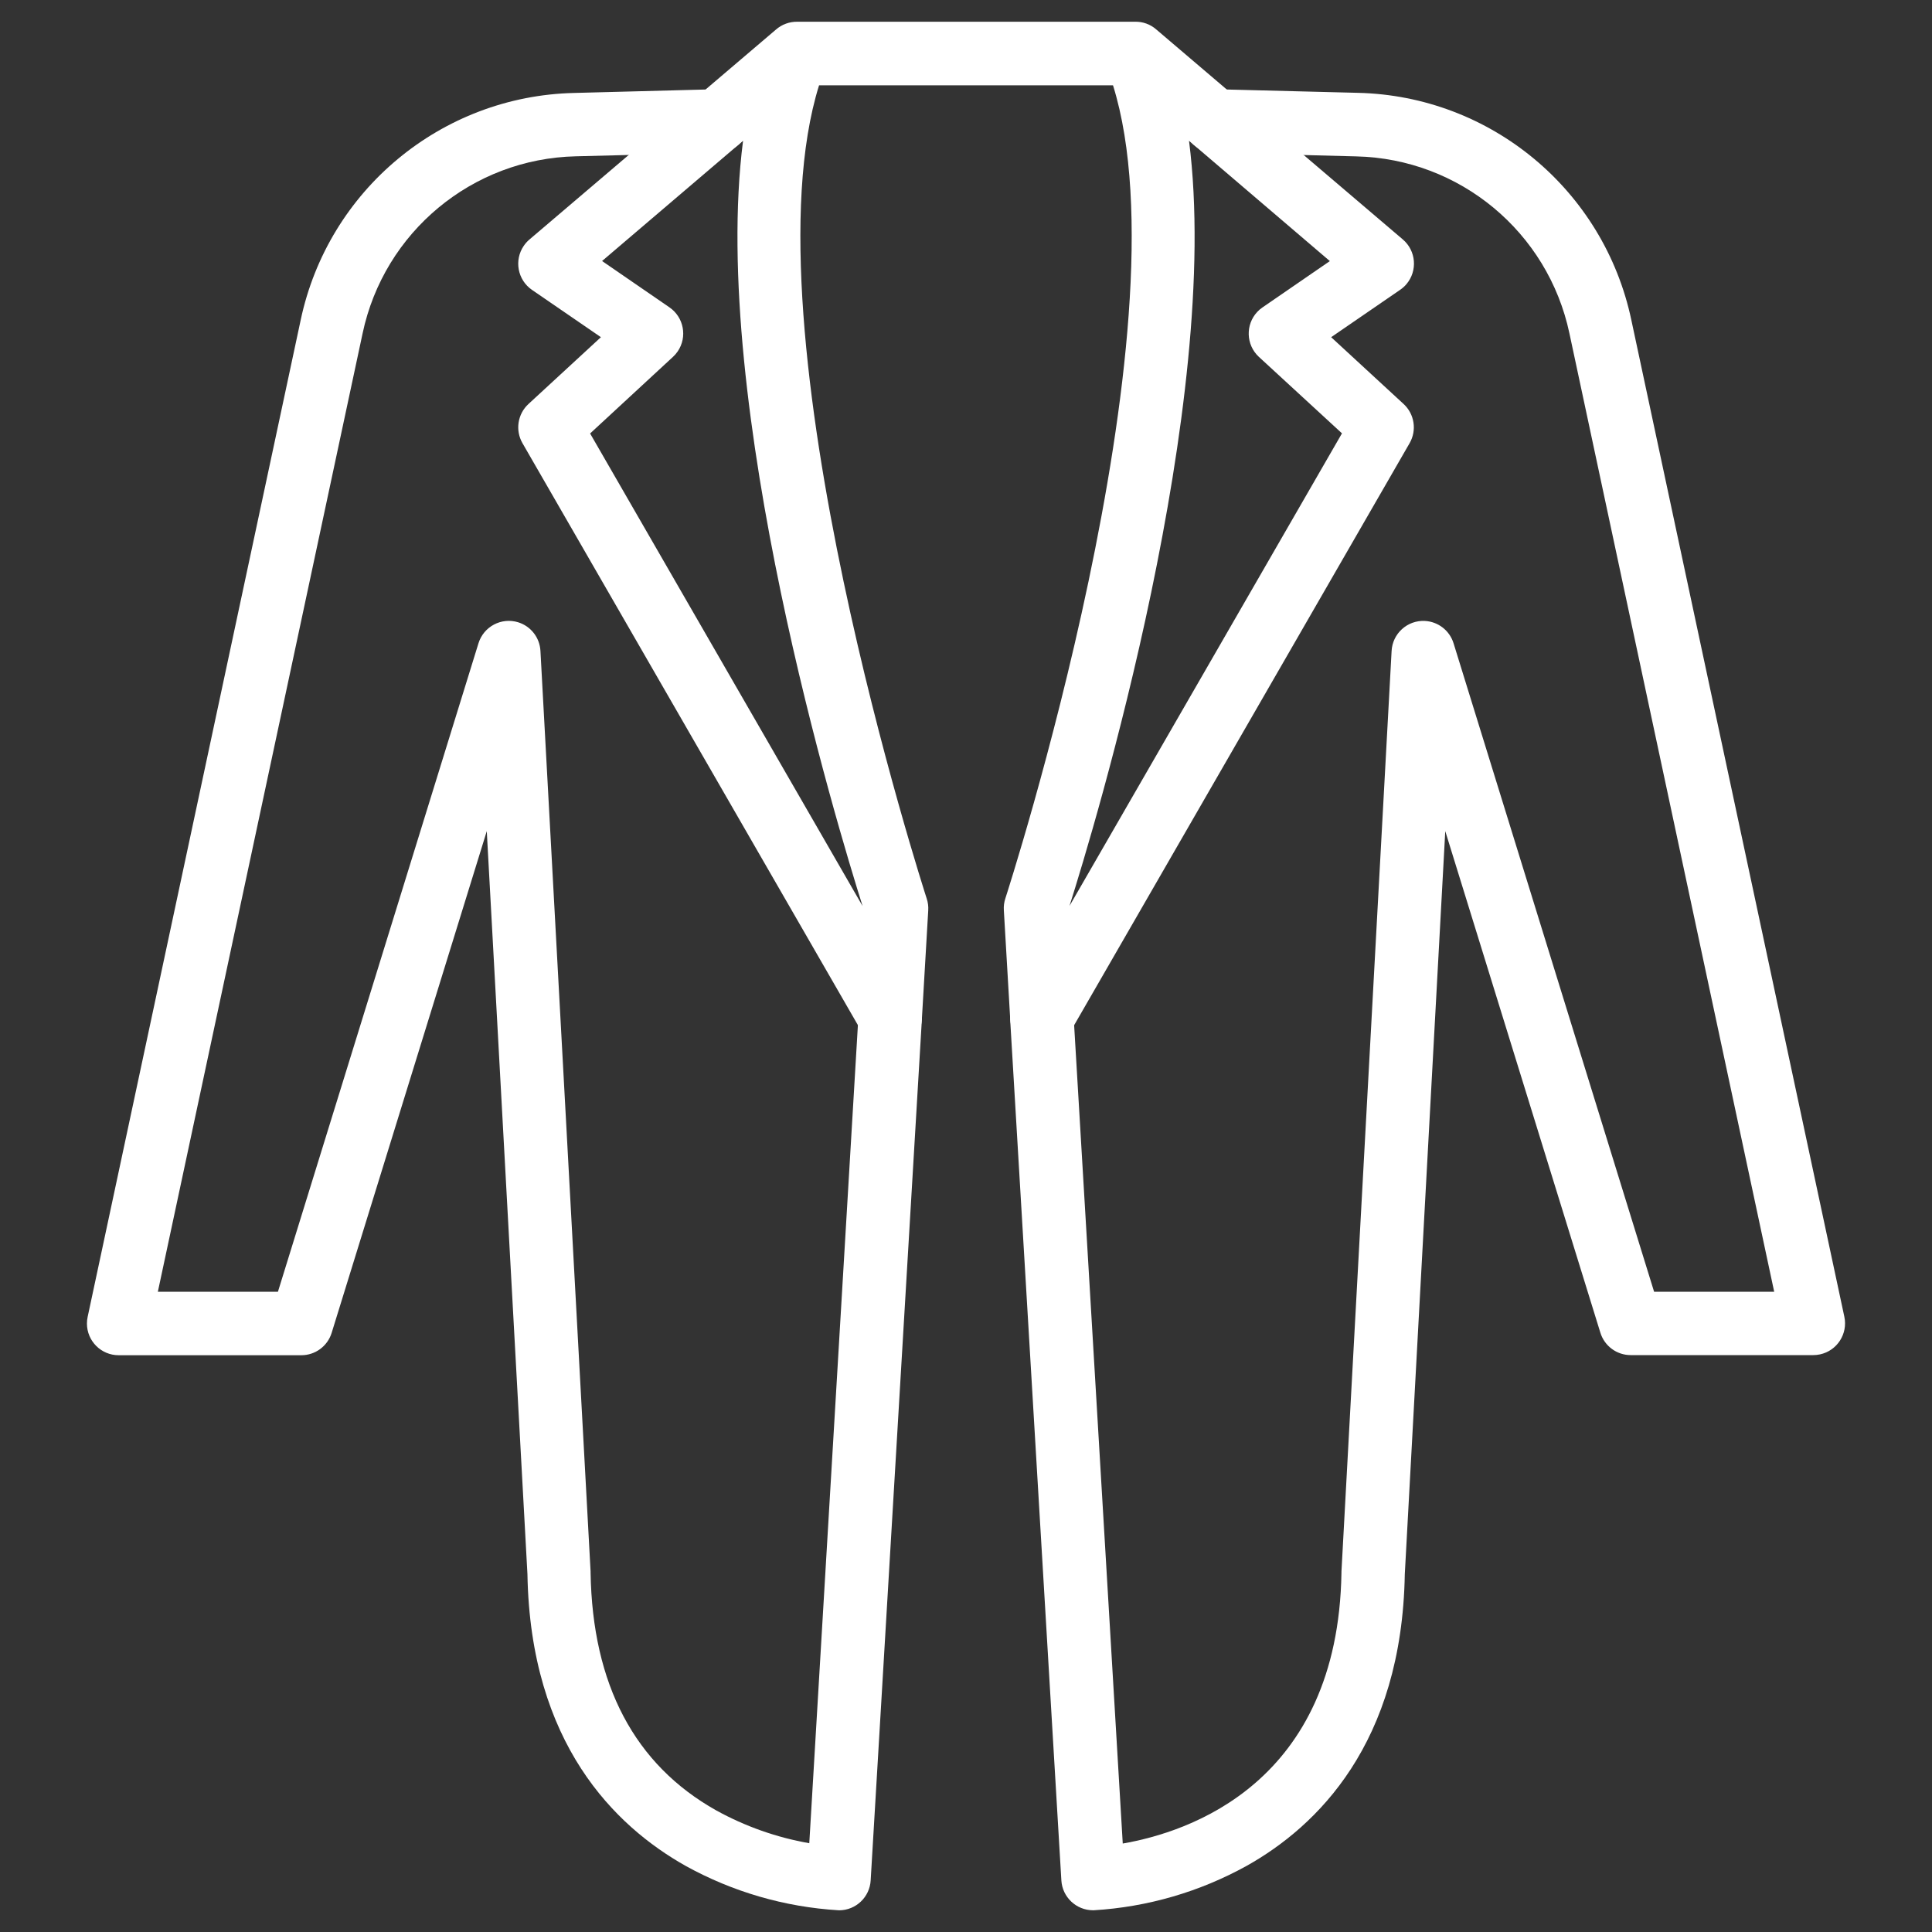 <svg width="800" height="800" viewBox="0 0 800 800" fill="none" xmlns="http://www.w3.org/2000/svg">
<rect x="0" y="0" width="800" height="800" fill="#333333" stroke="none"/>
<g clip-path="url(#clip0_86_153)">
<path d="M347.498 791H347.203C324.965 789.669 303.317 783.377 283.836 772.584C254.656 756.156 219.617 721.969 218.402 651.837L201.563 344.152L137.327 551.92C135.62 557.424 130.549 561.169 124.788 561.169H49.146C41.892 561.186 36 555.304 36 548.043C36 547.123 36.099 546.187 36.295 545.283L124.493 132.59C135.867 78.722 182.755 39.754 237.735 38.489L296.736 36.945C303.99 36.764 310.013 42.497 310.194 49.759C310.375 57.02 304.647 63.049 297.393 63.23L238.408 64.725C195.557 65.71 159.024 96.07 150.145 138.044L65.361 534.884H115.089L198.133 266.348C200.283 259.416 207.636 255.539 214.562 257.674C219.814 259.301 223.49 264.016 223.785 269.519L244.546 650.654V651.163C245.301 697.573 262.813 730.709 296.572 749.65C308.586 756.271 321.6 760.871 335.107 763.236L355.474 420.511C355.901 413.25 362.138 407.713 369.392 408.157C376.646 408.584 382.177 414.827 381.734 422.088L360.529 778.58C360.152 785.53 354.441 790.984 347.482 791.017L347.498 791Z" fill="white"/>
<path d="M452.617 791C445.658 791 439.897 785.579 439.487 778.63L418.283 422.137C417.856 414.876 423.387 408.65 430.641 408.222C437.895 407.795 444.115 413.332 444.542 420.577L464.909 763.368C492.202 758.653 554.059 738.348 555.47 651.229V650.72L576.231 269.585C576.592 262.34 582.763 256.754 590.001 257.116C595.499 257.395 600.242 261.075 601.883 266.348L684.927 534.884H734.656L649.872 138.077C640.993 96.103 604.46 65.743 561.608 64.758L502.624 63.23C495.37 63.049 489.642 57.003 489.822 49.759C490.003 42.497 496.043 36.764 503.28 36.945L562.265 38.44C617.245 39.705 664.133 78.672 675.507 132.54L763.705 545.234C765.215 552.331 760.701 559.313 753.611 560.824C752.709 561.021 751.79 561.12 750.854 561.12H675.228C669.467 561.12 664.396 557.374 662.689 551.871L598.453 344.152L581.696 651.837C580.482 721.969 545.442 756.205 516.262 772.584C496.781 783.377 475.134 789.669 452.896 791H452.6H452.617Z" fill="white"/>
<path d="M431.428 434.507C430.411 434.507 429.393 434.392 428.408 434.162C422.763 432.832 418.66 427.936 418.315 422.137L415.673 376.943C415.558 375.267 415.771 373.608 416.296 372.014C417.084 369.599 492.497 136.532 460.871 35.318H339.16C307.535 136.532 382.947 369.599 383.735 372.097C384.26 373.69 384.474 375.349 384.359 377.025L381.716 422.219C381.257 429.464 375.02 434.967 367.783 434.507C363.384 434.228 359.429 431.764 357.23 427.936L216.35 183.517C213.281 178.194 214.315 171.442 218.828 167.286L248.829 139.621L220.289 120.038C214.315 115.931 212.789 107.75 216.892 101.77C217.548 100.817 218.319 99.947 219.206 99.191L321.239 12.302C322.486 11.201 323.914 10.347 325.473 9.788C326.999 9.23 328.64 8.967 330.265 9H469.865C473.18 8.901 476.413 10.068 478.891 12.286L580.875 99.142C586.39 103.84 587.062 112.136 582.369 117.673C581.614 118.56 580.744 119.332 579.792 119.989L551.202 139.621L581.203 167.286C585.717 171.442 586.751 178.194 583.682 183.517L442.802 427.936C440.455 432.01 436.122 434.507 431.428 434.507ZM492.349 58.301C506.283 167.089 453.19 342.509 442.851 375.136L555.683 179.443L521.218 147.72C515.933 142.759 515.654 134.446 520.611 129.14C521.251 128.45 521.973 127.825 522.76 127.3L550.661 108.111L492.349 58.301ZM244.349 179.492L357.181 375.185C346.841 342.509 293.749 167.138 307.682 58.301L249.305 108.079L277.205 127.267C283.179 131.374 284.706 139.555 280.603 145.535C280.045 146.34 279.405 147.096 278.666 147.769L244.349 179.492Z" fill="white"/>
</g>
<defs>
<clipPath id="clip0_86_153">
<rect width="728" height="782" fill="white" transform="translate(36 9)"/>
</clipPath>
</defs>
</svg>
